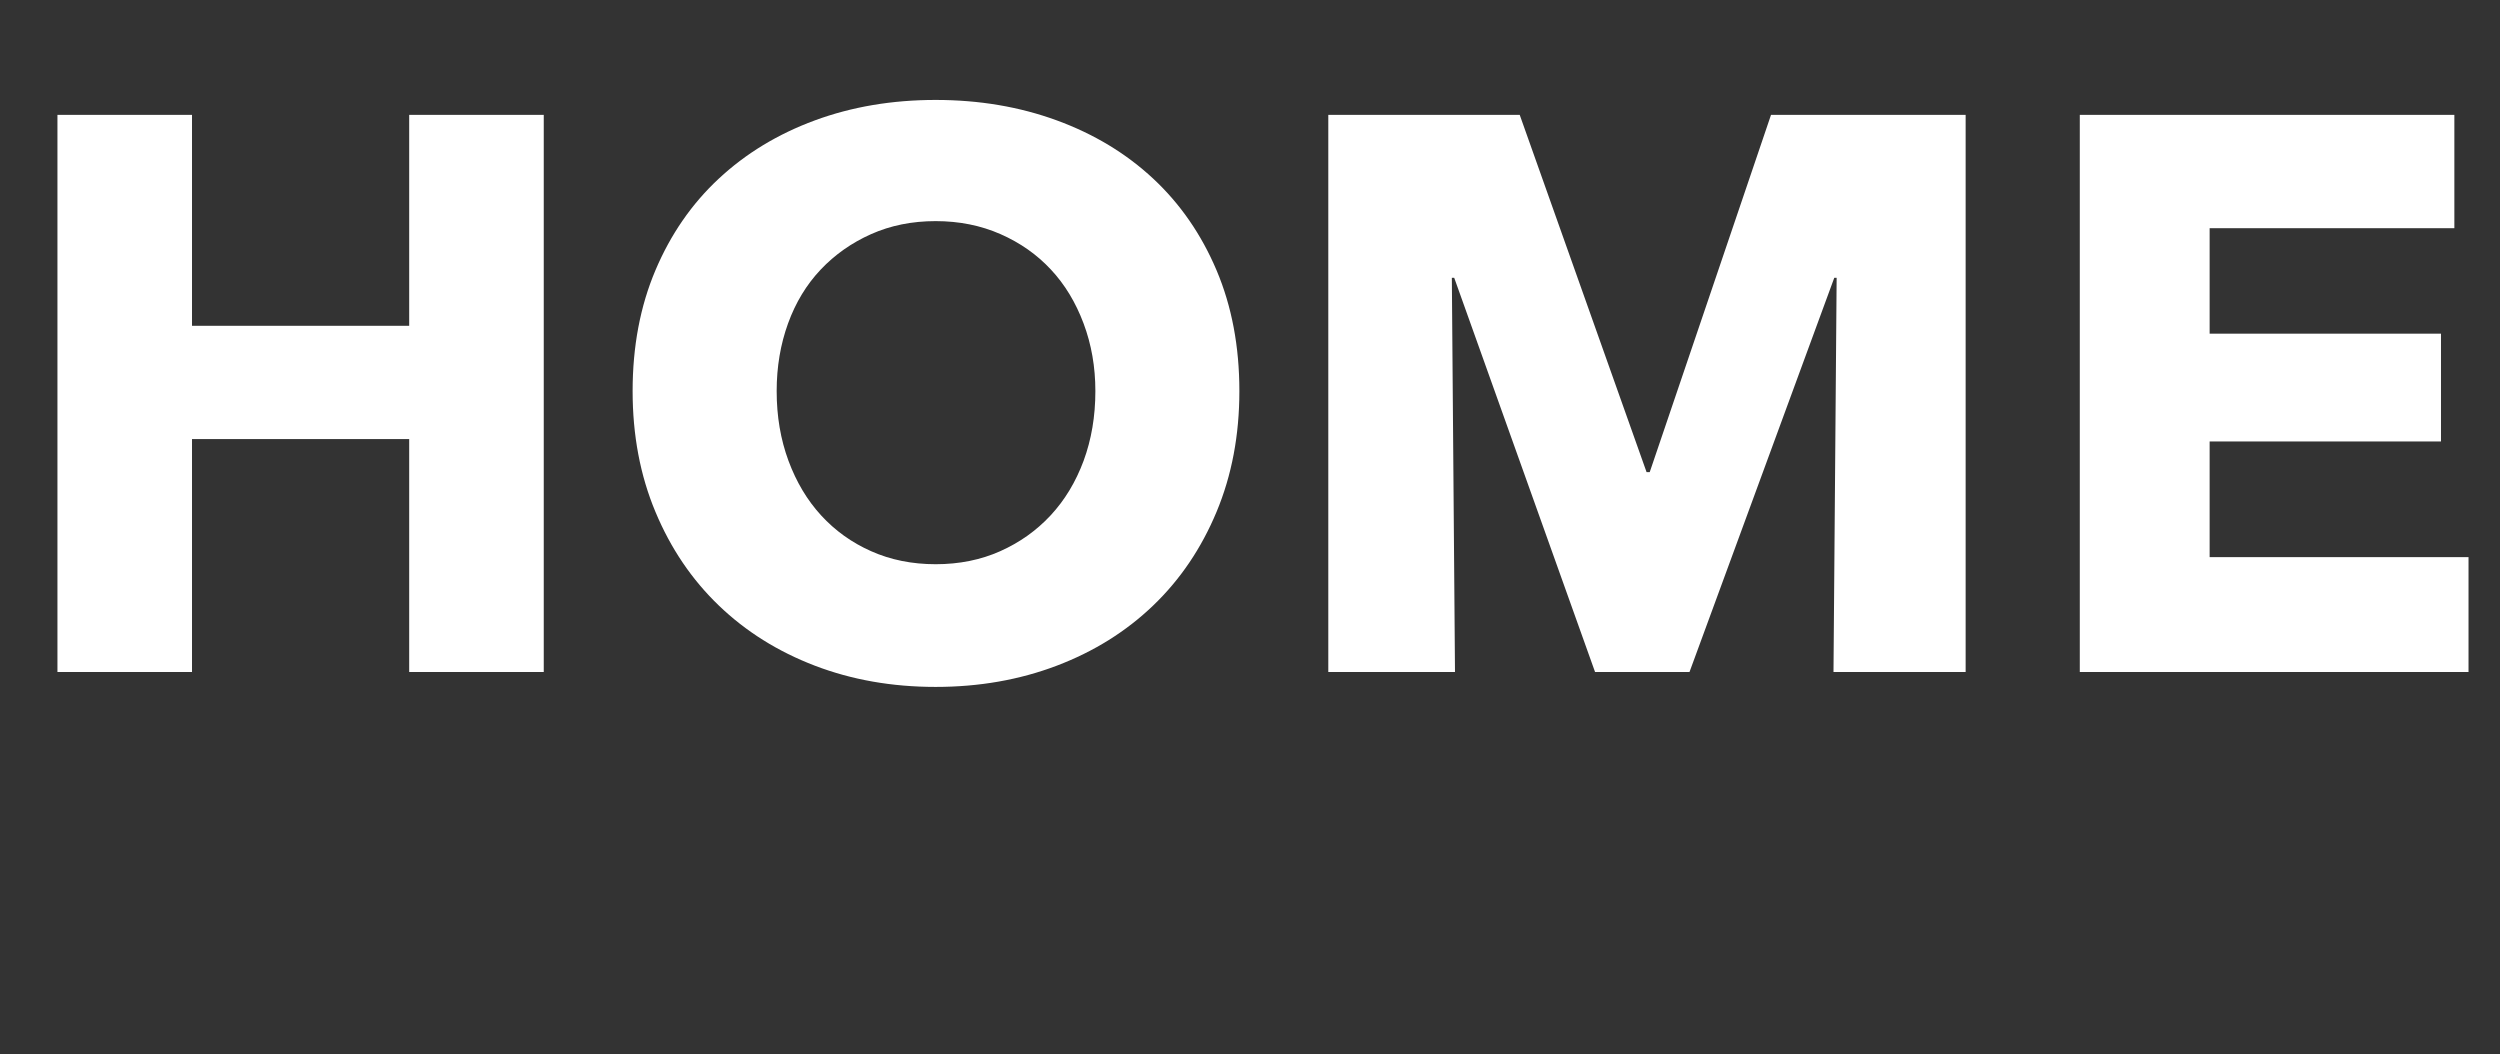 <!-- Generator: Adobe Illustrator 18.1.1, SVG Export Plug-In  -->
<svg version="1.1"
	 xmlns="http://www.w3.org/2000/svg" xmlns:xlink="http://www.w3.org/1999/xlink" xmlns:a="http://ns.adobe.com/AdobeSVGViewerExtensions/3.0/"
	 x="0px" y="0px" width="47.655px" height="20.1px" viewBox="0 0 47.655 20.1" enable-background="new 0 0 47.655 20.1"
	 xml:space="preserve">
<rect x="0" y="0" width="47.655" height="20.1" fill="#333333" stroke="none"/>
<defs>
</defs>
<g>
	<path fill="#FFFFFF" d="M7.8,12.81V8.37H3.66v4.44H1.095V2.19H3.66v4.02H7.8V2.19h2.565v10.62H7.8z"/>
	<path fill="#FFFFFF" d="M23.625,7.455c0,0.84-0.145,1.607-0.435,2.302c-0.29,0.695-0.692,1.29-1.208,1.785
		s-1.127,0.877-1.837,1.147c-0.71,0.27-1.48,0.405-2.31,0.405s-1.598-0.135-2.303-0.405c-0.705-0.27-1.315-0.652-1.83-1.147
		c-0.515-0.495-0.918-1.09-1.208-1.785c-0.291-0.695-0.435-1.462-0.435-2.302c0-0.85,0.145-1.618,0.435-2.303
		c0.29-0.685,0.692-1.267,1.208-1.747c0.515-0.48,1.125-0.85,1.83-1.11c0.705-0.26,1.473-0.39,2.303-0.39s1.6,0.13,2.31,0.39
		c0.71,0.26,1.322,0.63,1.837,1.11S22.9,4.468,23.19,5.152C23.48,5.837,23.625,6.605,23.625,7.455z M20.88,7.455
		c0-0.46-0.075-0.89-0.225-1.29c-0.15-0.4-0.357-0.743-0.623-1.027c-0.265-0.285-0.585-0.51-0.96-0.675s-0.787-0.248-1.237-0.248
		s-0.86,0.083-1.23,0.248c-0.37,0.165-0.69,0.39-0.96,0.675c-0.27,0.285-0.478,0.627-0.623,1.027s-0.217,0.83-0.217,1.29
		c0,0.48,0.075,0.922,0.225,1.328c0.15,0.405,0.357,0.752,0.623,1.042s0.583,0.518,0.953,0.682c0.37,0.165,0.78,0.248,1.23,0.248
		s0.86-0.083,1.23-0.248c0.37-0.165,0.69-0.392,0.96-0.682s0.48-0.638,0.63-1.042C20.805,8.377,20.88,7.935,20.88,7.455z"/>
	<path fill="#FFFFFF" d="M34.95,12.81l0.06-7.515h-0.045l-2.76,7.515h-1.8L27.72,5.295h-0.045l0.06,7.515H25.32V2.19h3.649L31.387,9
		h0.06l2.312-6.81h3.71v10.62H34.95z"/>
	<path fill="#FFFFFF" d="M39.645,12.81V2.19h7.14v2.16H42.12v2.01h4.41v2.055h-4.41v2.205h4.935v2.19H39.645z"/>
</g>
</svg>